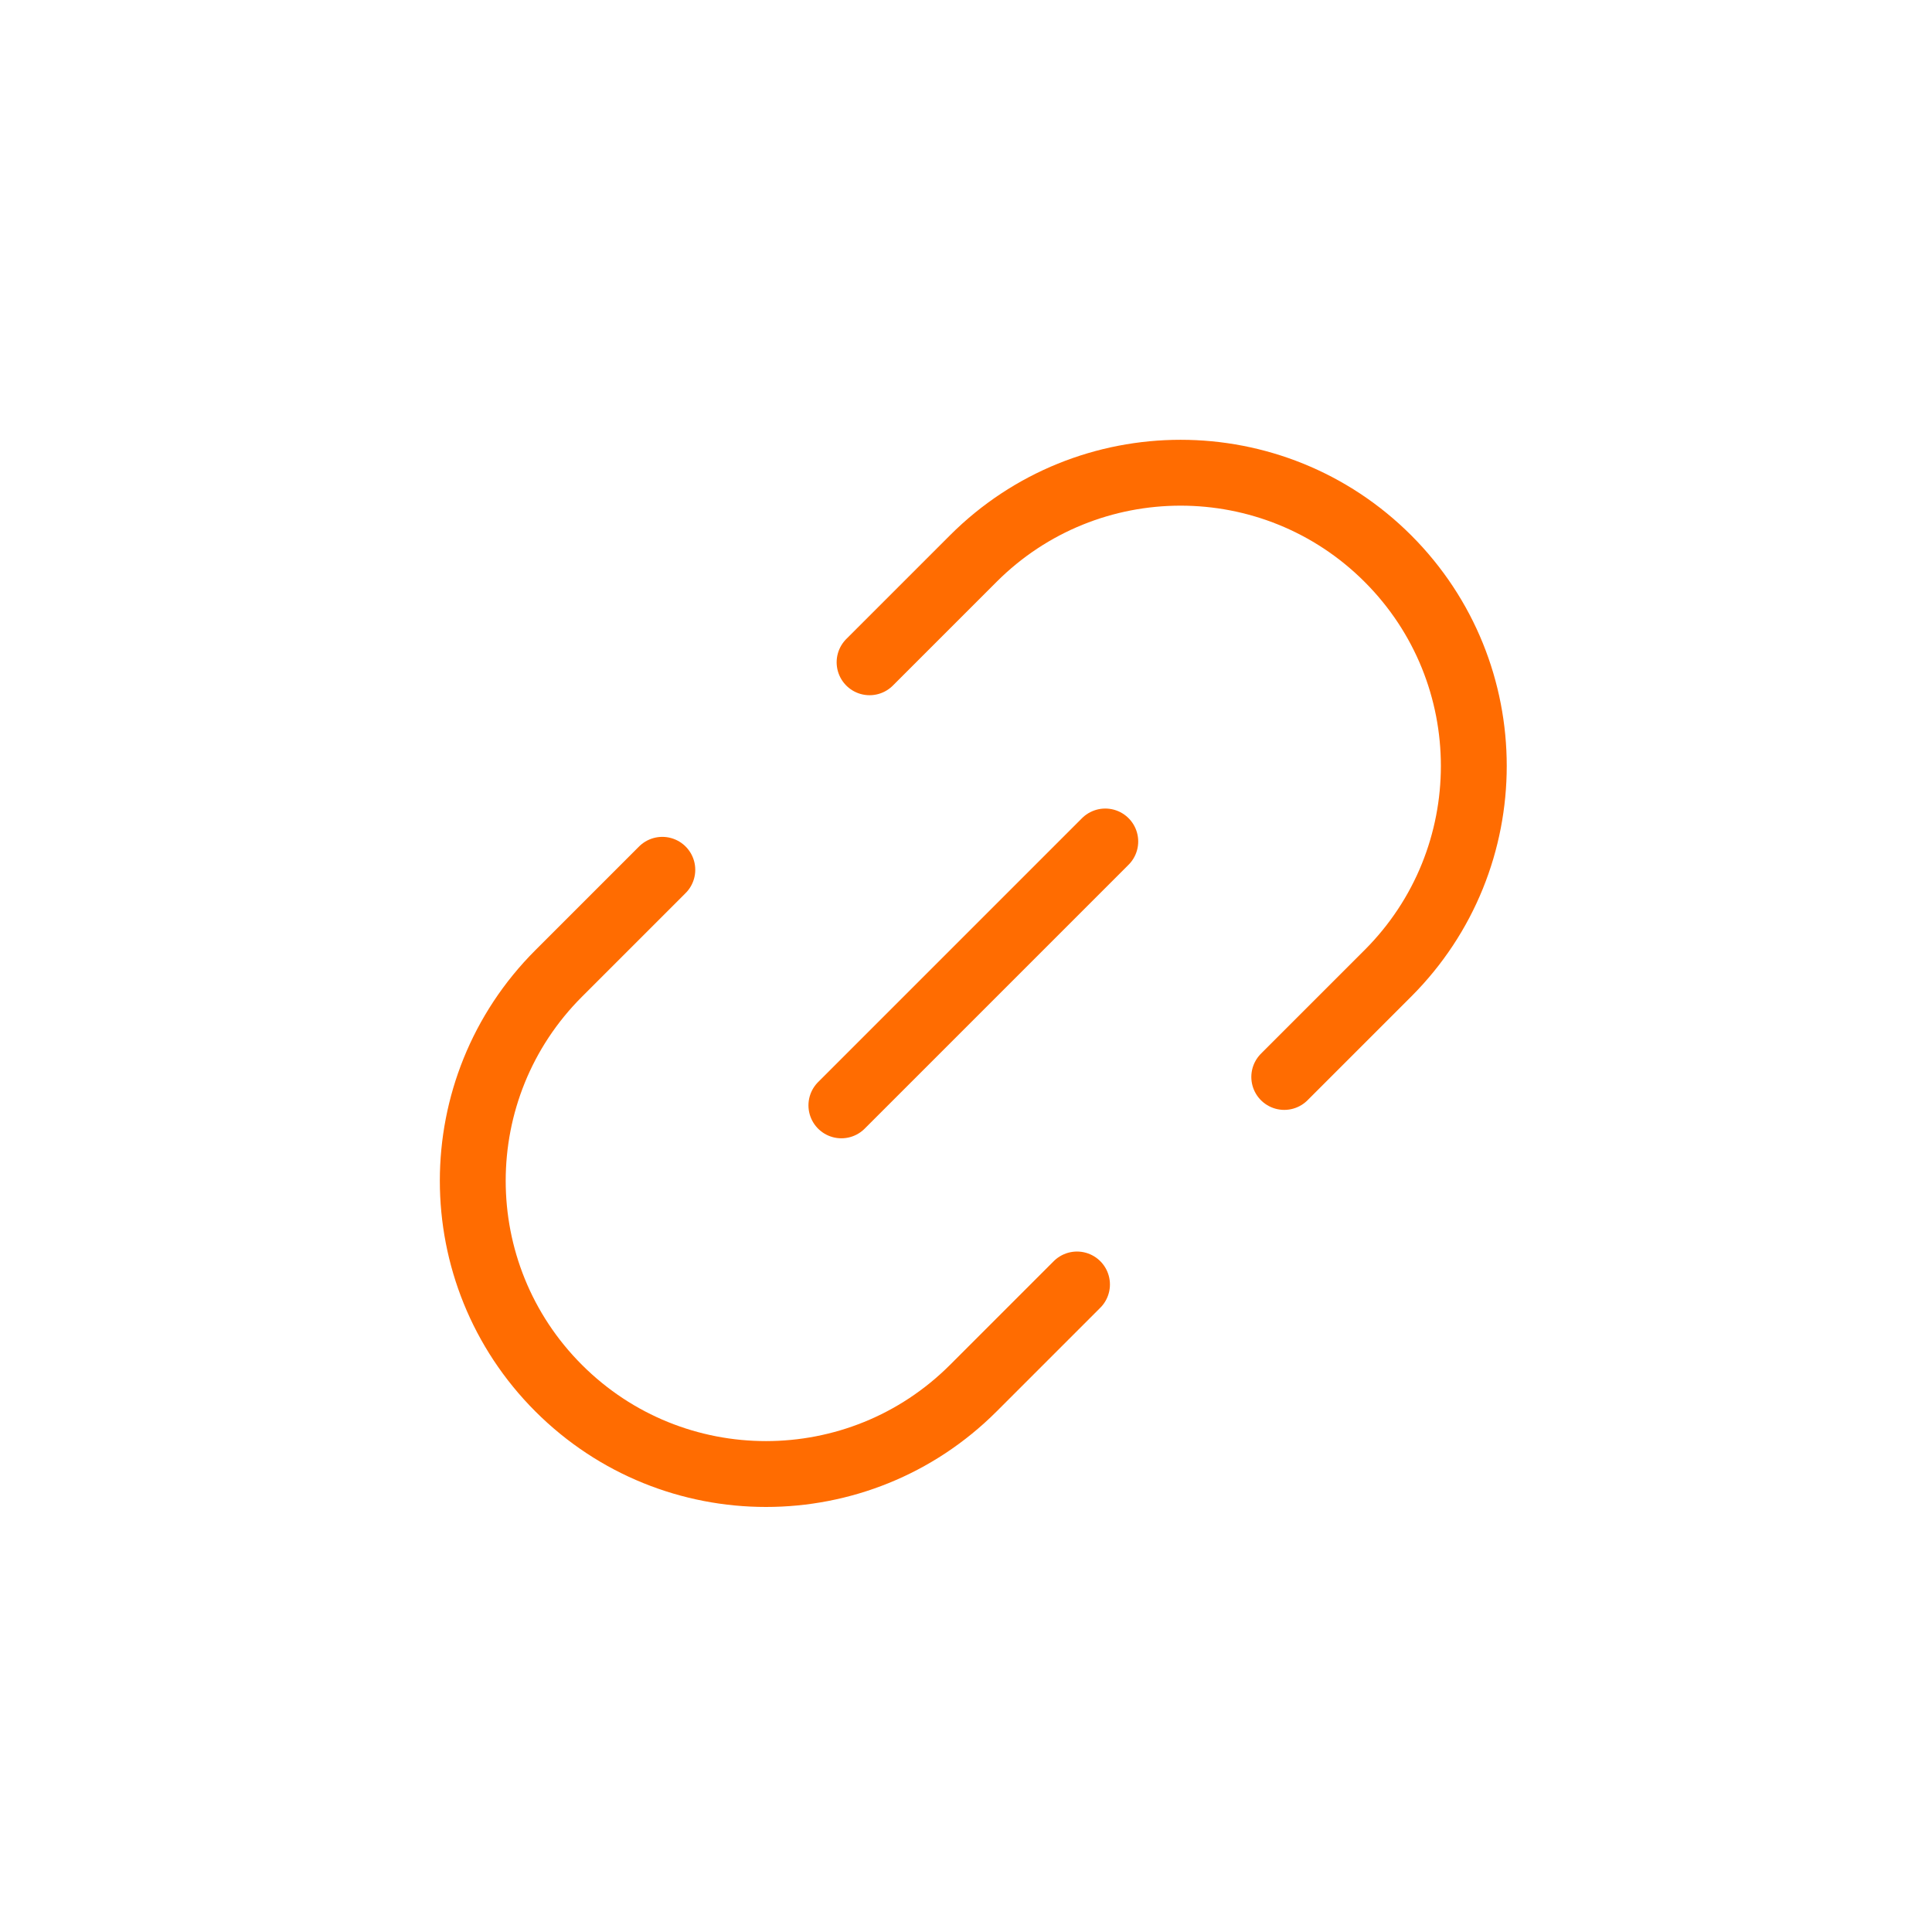<svg width="44" height="44" viewBox="0 0 44 44" fill="none" xmlns="http://www.w3.org/2000/svg">
<path d="M25.172 19.164L19.162 25.174" stroke="#FF6C01" stroke-width="1.5" stroke-linecap="round"/>
<path d="M19.804 15.083L22.165 12.722C24.773 10.114 29.001 10.114 31.609 12.722V12.722C34.217 15.33 34.217 19.558 31.609 22.166L29.248 24.527" stroke="#FF6C01" stroke-width="1.5" stroke-linecap="round"/>
<path d="M24.528 29.253L22.167 31.614C19.559 34.222 15.331 34.222 12.723 31.614V31.614C10.115 29.006 10.115 24.778 12.723 22.17L15.084 19.809" stroke="#FF6C01" stroke-width="1.5" stroke-linecap="round"/>
</svg>
